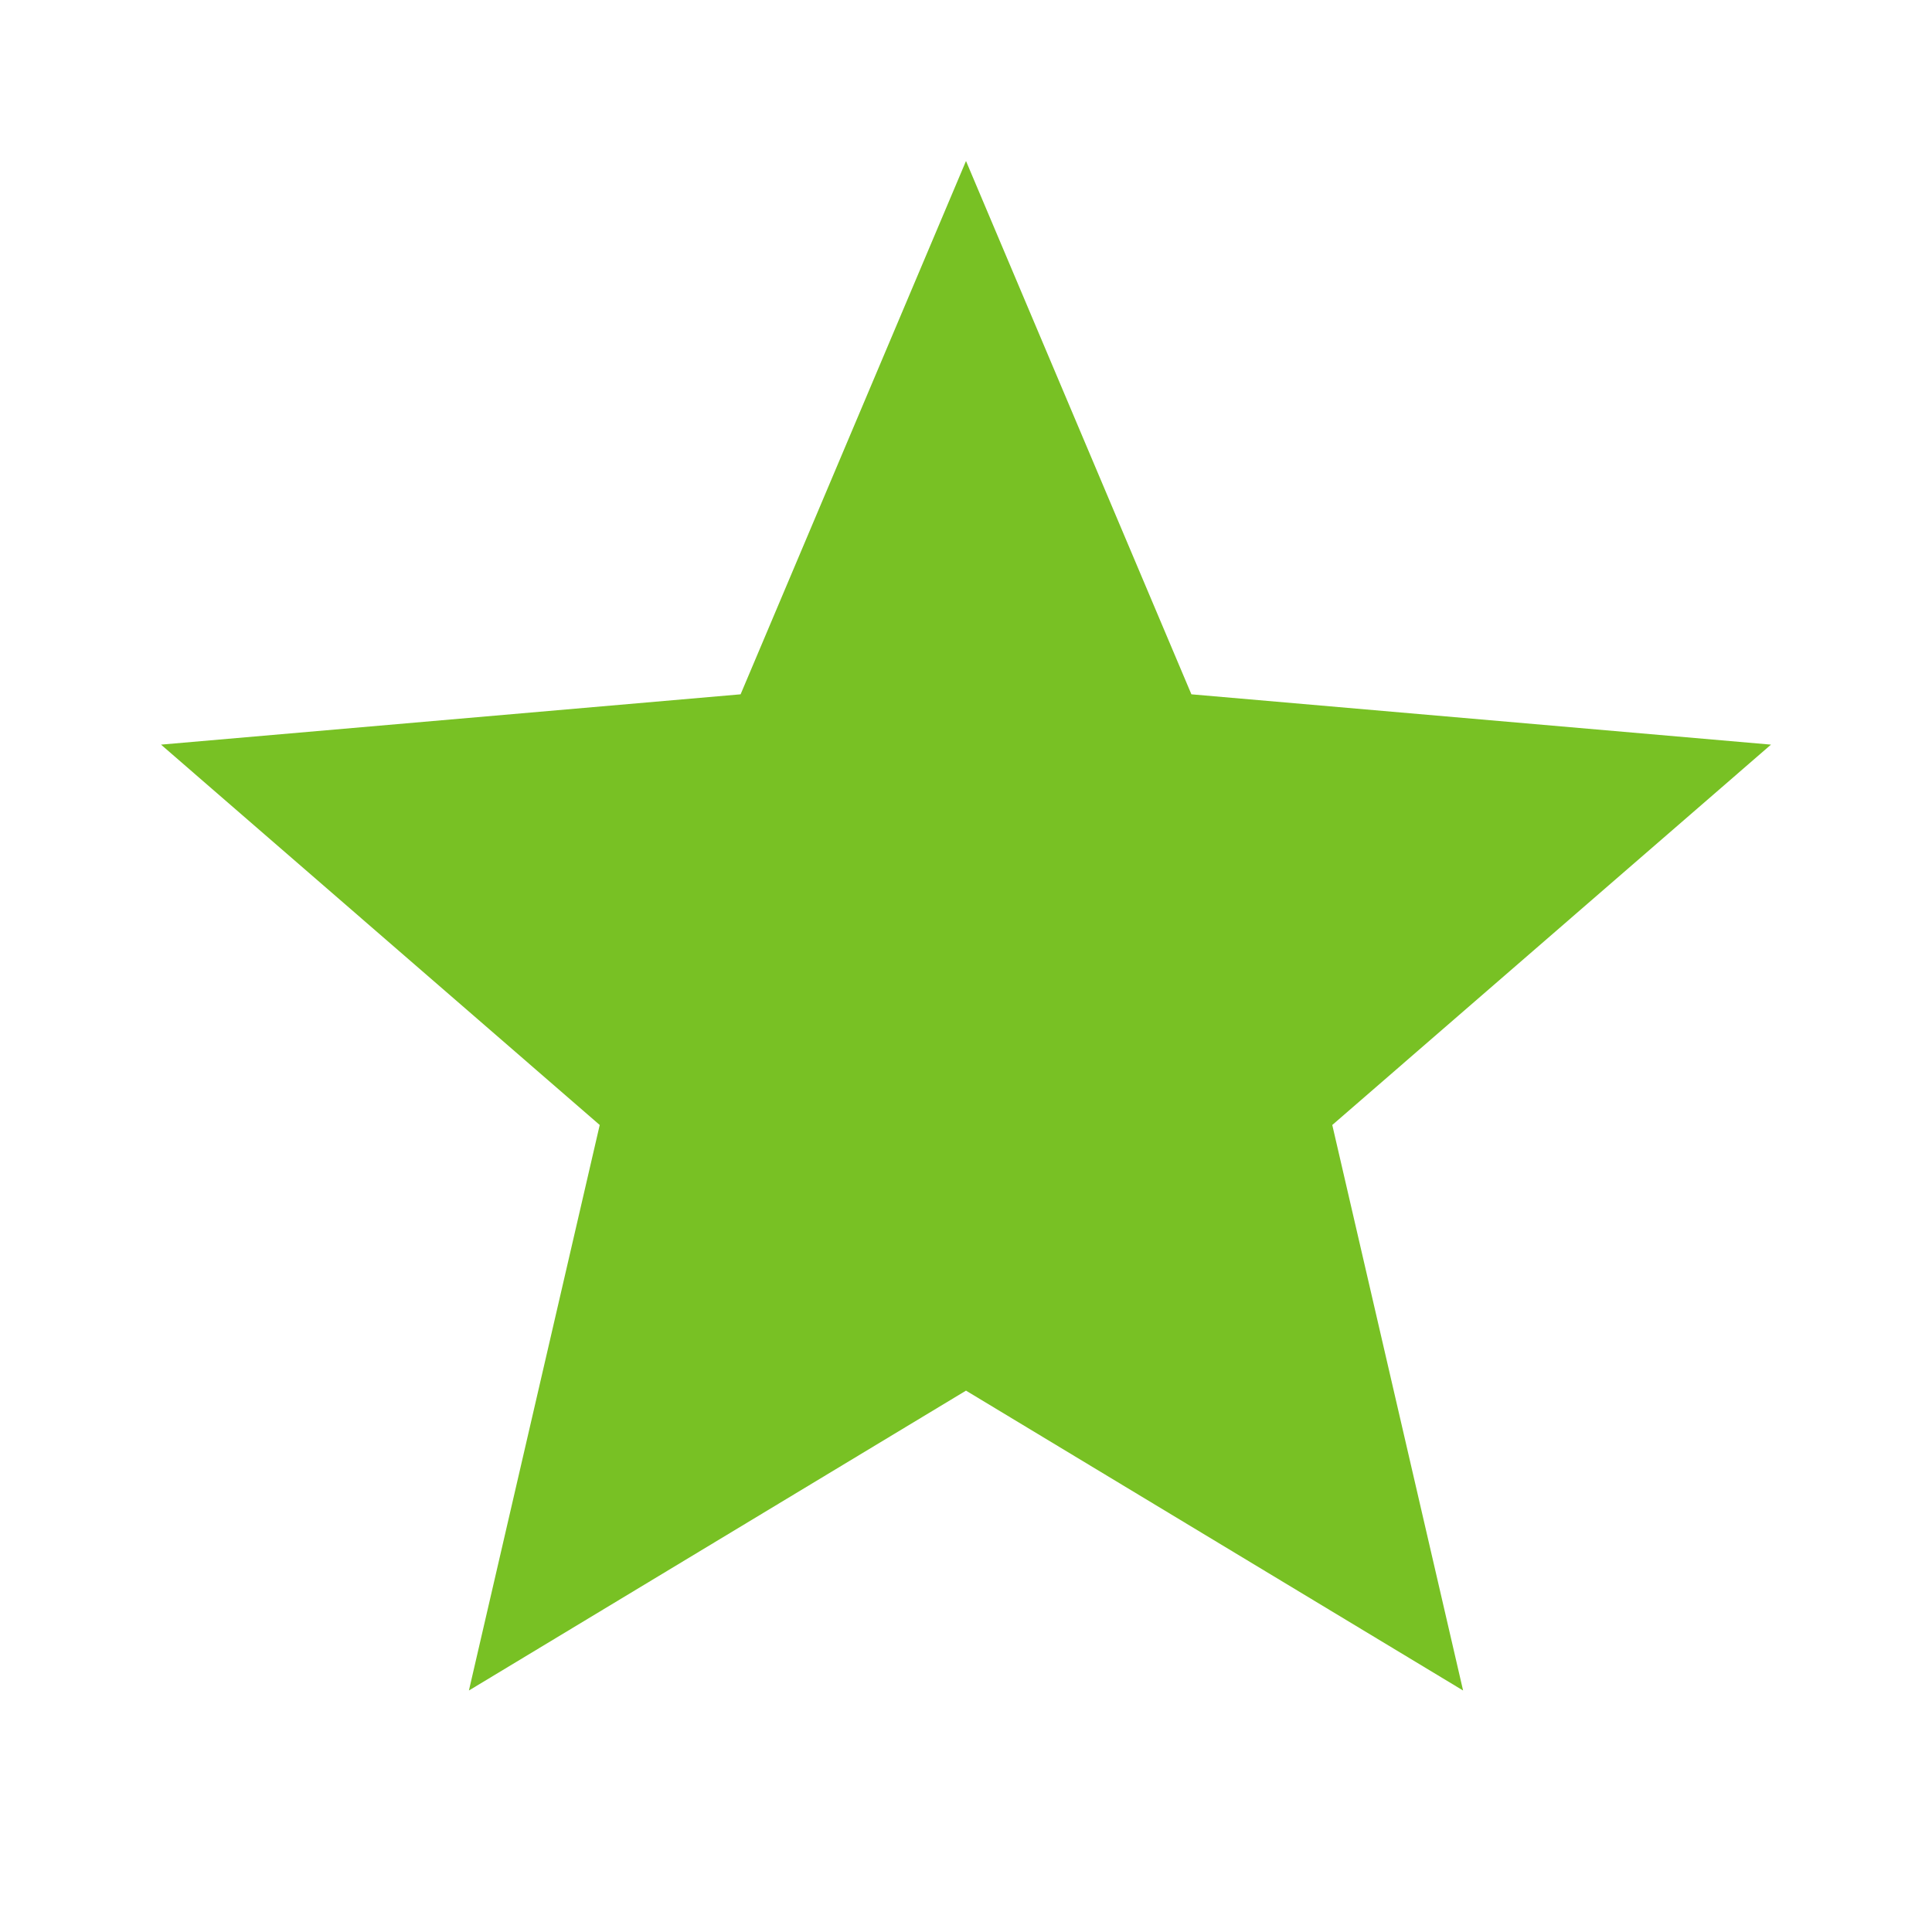 <svg xmlns="http://www.w3.org/2000/svg" height="24px" viewBox="0 -960 960 960" width="24px" fill="#78C124"><path d="m233-120 65-281L80-590l288-25 112-265 112 265 288 25-218 189 65 281-247-149-247 149Z"/></svg>